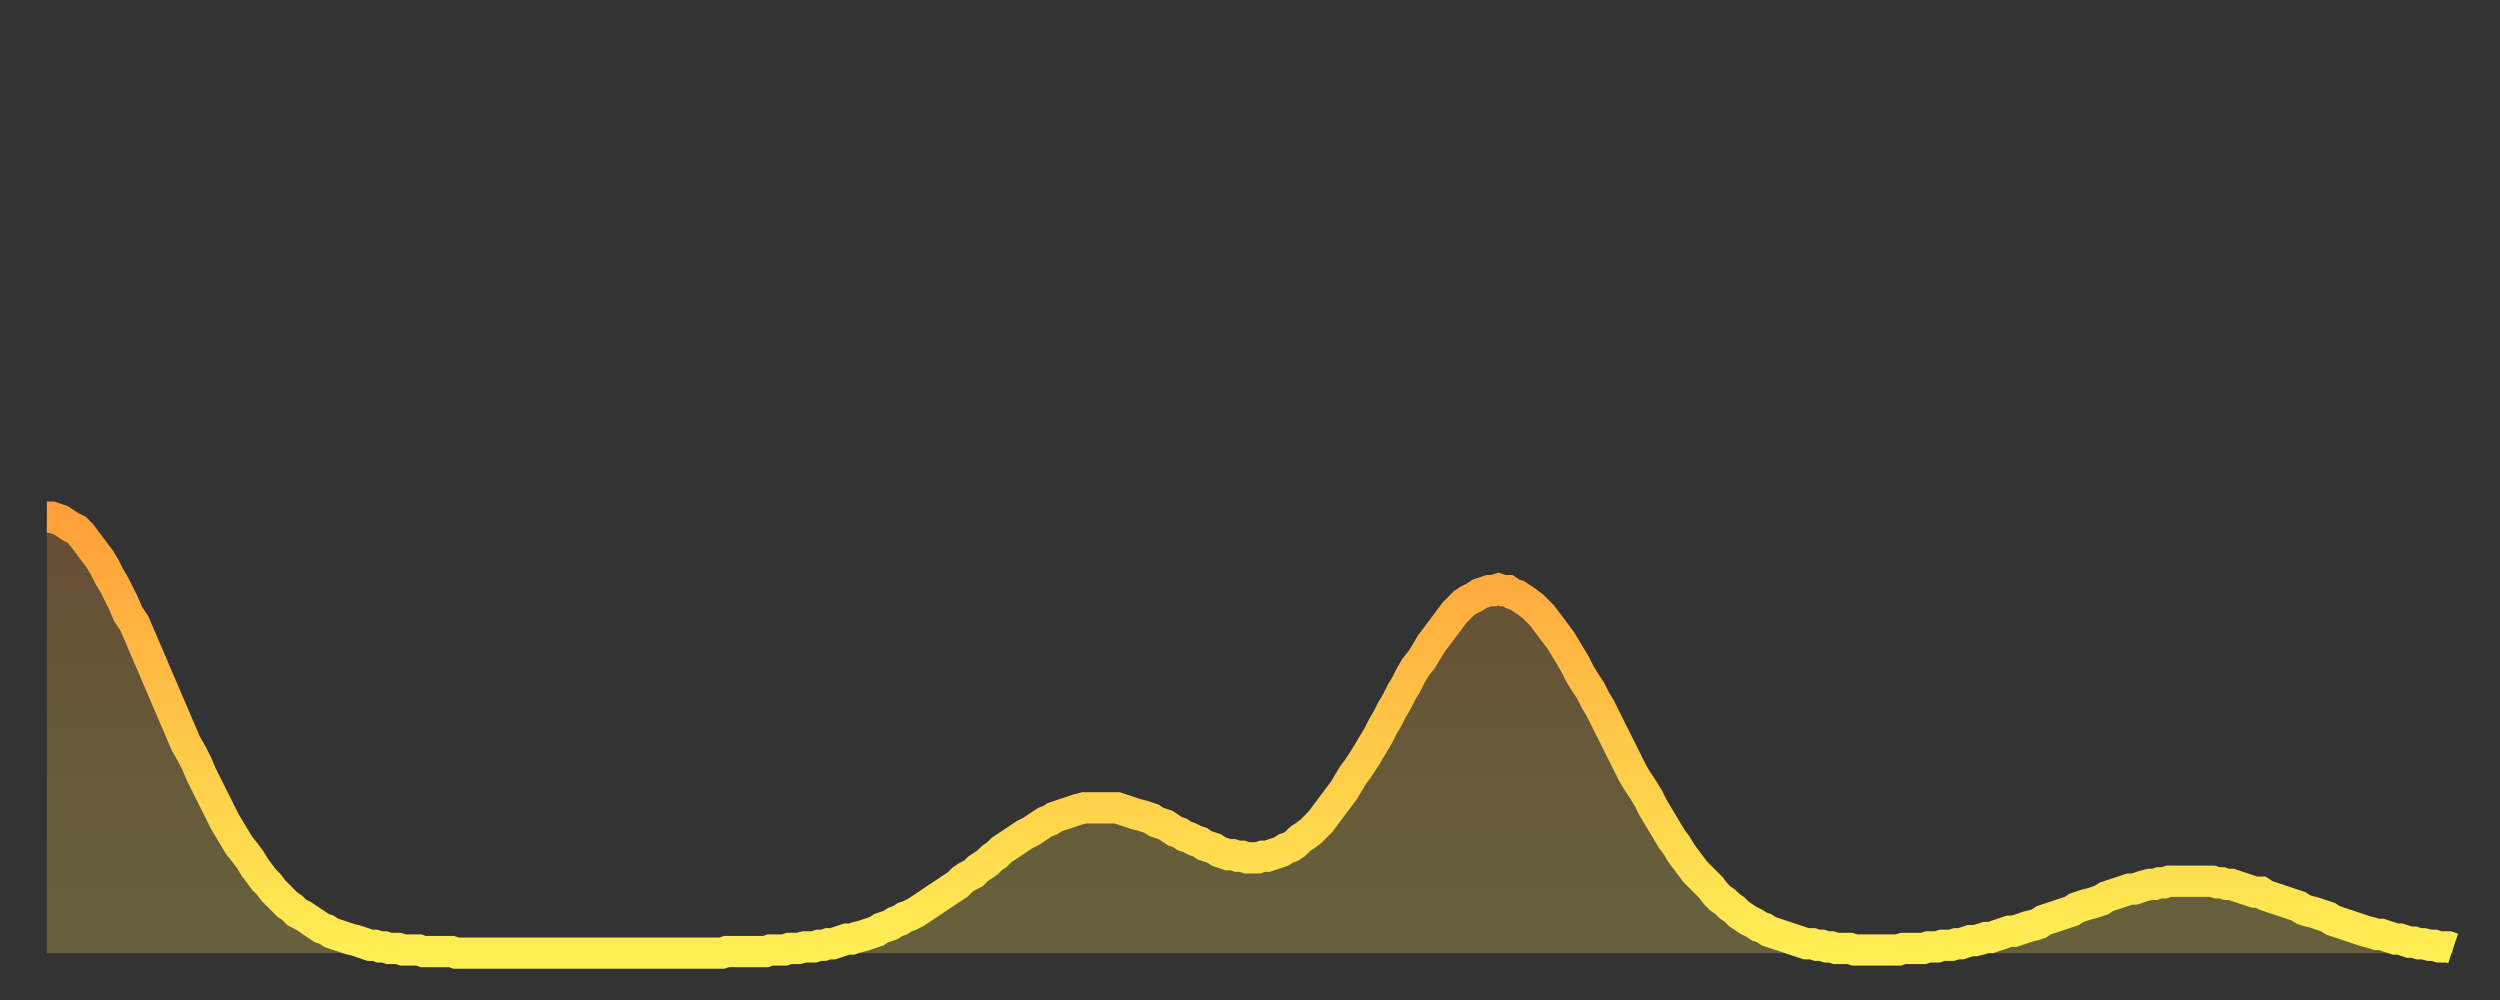 <?xml version="1.0" encoding="utf-8" ?>
<svg baseProfile="full" height="64" version="1.1" width="160" xmlns="http://www.w3.org/2000/svg" xmlns:ev="http://www.w3.org/2001/xml-events" xmlns:xlink="http://www.w3.org/1999/xlink"><rect width="100%" height="100%" fill="#333333" stroke="none"/><defs><linearGradient id="id2357074" x1="0" x2="0" y1="0" y2="1"><stop offset="0%" stop-color="#ff9f3a" /><stop offset="50%" stop-color="#ffc748" /><stop offset="100%" stop-color="#ffee55" /></linearGradient></defs><g transform="translate(3,3)"><g><path d="M 0.0 30.1 0.3 30.1 0.6 30.2 0.9 30.3 1.2 30.5 1.5 30.7 1.9 30.9 2.2 31.2 2.5 31.6 2.8 32.0 3.1 32.4 3.4 32.8 3.7 33.3 4.0 33.9 4.3 34.4 4.6 35.0 4.9 35.6 5.2 36.3 5.6 36.9 5.9 37.6 6.2 38.3 6.5 39.0 6.8 39.7 7.1 40.4 7.4 41.1 7.7 41.8 8.0 42.5 8.3 43.2 8.6 43.9 8.9 44.6 9.3 45.3 9.6 45.9 9.9 46.6 10.2 47.2 10.5 47.8 10.8 48.4 11.1 49.0 11.4 49.6 11.7 50.1 12.0 50.6 12.3 51.1 12.7 51.6 13.0 52.0 13.3 52.5 13.6 52.9 13.9 53.3 14.2 53.6 14.5 54.0 14.8 54.3 15.1 54.6 15.4 54.9 15.7 55.1 16.0 55.4 16.4 55.6 16.7 55.8 17.0 56.0 17.3 56.2 17.6 56.4 17.9 56.5 18.2 56.7 18.5 56.8 18.8 56.9 19.1 57.0 19.4 57.1 19.8 57.2 20.1 57.3 20.4 57.4 20.7 57.5 21.0 57.5 21.3 57.6 21.6 57.6 21.9 57.7 22.2 57.7 22.5 57.7 22.8 57.8 23.1 57.8 23.5 57.8 23.8 57.8 24.1 57.9 24.4 57.9 24.7 57.9 25.0 57.9 25.3 57.9 25.6 57.9 25.9 57.9 26.2 58.0 26.5 58.0 26.8 58.0 27.2 58.0 27.5 58.0 27.8 58.0 28.1 58.0 28.4 58.0 28.7 58.0 29.0 58.0 29.3 58.0 29.6 58.0 29.9 58.0 30.2 58.0 30.6 58.0 30.9 58.0 31.2 58.0 31.5 58.0 31.8 58.0 32.1 58.0 32.4 58.0 32.7 58.0 33.0 58.0 33.3 58.0 33.6 58.0 33.9 58.0 34.3 58.0 34.6 58.0 34.9 58.0 35.2 58.0 35.5 58.0 35.8 58.0 36.1 58.0 36.4 58.0 36.7 58.0 37.0 58.0 37.3 58.0 37.7 58.0 38.0 58.0 38.3 58.0 38.6 58.0 38.9 58.0 39.2 58.0 39.5 58.0 39.8 58.0 40.1 58.0 40.4 58.0 40.7 58.0 41.0 58.0 41.4 58.0 41.7 58.0 42.0 58.0 42.3 58.0 42.6 58.0 42.9 58.0 43.2 58.0 43.5 57.9 43.8 57.9 44.1 57.9 44.4 57.9 44.7 57.9 45.1 57.9 45.4 57.9 45.7 57.9 46.0 57.9 46.3 57.8 46.6 57.8 46.9 57.8 47.2 57.8 47.5 57.7 47.8 57.7 48.1 57.7 48.5 57.6 48.8 57.6 49.1 57.6 49.4 57.5 49.7 57.5 50.0 57.4 50.3 57.4 50.6 57.3 50.9 57.2 51.2 57.1 51.5 57.1 51.8 57.0 52.2 56.9 52.5 56.8 52.8 56.7 53.1 56.6 53.4 56.4 53.7 56.3 54.0 56.2 54.3 56.0 54.6 55.9 54.9 55.7 55.2 55.6 55.6 55.4 55.9 55.2 56.2 55.0 56.5 54.8 56.8 54.6 57.1 54.4 57.4 54.2 57.7 54.0 58.0 53.8 58.3 53.6 58.6 53.3 58.9 53.1 59.3 52.9 59.6 52.6 59.9 52.4 60.2 52.2 60.5 51.9 60.8 51.7 61.1 51.4 61.4 51.2 61.7 51.0 62.0 50.8 62.3 50.6 62.6 50.4 63.0 50.2 63.3 50.0 63.6 49.8 63.9 49.6 64.2 49.5 64.5 49.3 64.8 49.2 65.1 49.1 65.4 49.0 65.7 48.9 66.0 48.8 66.4 48.7 66.7 48.7 67.0 48.7 67.3 48.7 67.6 48.7 67.9 48.7 68.2 48.7 68.5 48.7 68.8 48.8 69.1 48.9 69.4 49.0 69.7 49.1 70.1 49.2 70.4 49.3 70.7 49.4 71.0 49.6 71.3 49.7 71.6 49.8 71.9 50.0 72.2 50.2 72.5 50.3 72.8 50.5 73.1 50.6 73.5 50.8 73.8 50.9 74.1 51.1 74.4 51.2 74.7 51.3 75.0 51.5 75.3 51.6 75.6 51.7 75.9 51.7 76.2 51.8 76.5 51.8 76.8 51.9 77.2 51.9 77.5 51.9 77.8 51.8 78.1 51.8 78.4 51.7 78.7 51.6 79.0 51.5 79.3 51.3 79.6 51.2 79.9 51.0 80.2 50.7 80.5 50.5 80.9 50.2 81.2 49.9 81.5 49.6 81.8 49.2 82.1 48.8 82.4 48.4 82.7 48.0 83.0 47.6 83.3 47.1 83.6 46.6 83.9 46.2 84.3 45.6 84.6 45.1 84.9 44.6 85.2 44.1 85.5 43.5 85.8 43.0 86.1 42.4 86.4 41.9 86.7 41.3 87.0 40.8 87.3 40.2 87.6 39.7 88.0 39.2 88.3 38.7 88.6 38.2 88.9 37.8 89.2 37.4 89.5 37.0 89.8 36.6 90.1 36.2 90.4 35.9 90.7 35.6 91.0 35.4 91.4 35.2 91.7 35.0 92.0 34.9 92.3 34.8 92.6 34.8 92.9 34.7 93.2 34.8 93.5 34.8 93.8 35.0 94.1 35.1 94.4 35.3 94.7 35.5 95.1 35.8 95.4 36.1 95.7 36.4 96.0 36.8 96.3 37.2 96.6 37.6 96.9 38.0 97.2 38.5 97.5 39.0 97.8 39.5 98.1 40.1 98.4 40.6 98.8 41.2 99.1 41.8 99.4 42.3 99.7 42.9 100.0 43.5 100.3 44.1 100.6 44.7 100.9 45.3 101.2 45.9 101.5 46.5 101.8 47.0 102.2 47.6 102.5 48.1 102.8 48.7 103.1 49.2 103.4 49.7 103.7 50.2 104.0 50.7 104.3 51.1 104.6 51.6 104.9 52.0 105.2 52.4 105.5 52.8 105.9 53.2 106.2 53.5 106.5 53.8 106.8 54.2 107.1 54.5 107.4 54.7 107.7 55.0 108.0 55.2 108.3 55.5 108.6 55.7 108.9 55.9 109.3 56.1 109.6 56.3 109.9 56.4 110.2 56.6 110.5 56.7 110.8 56.8 111.1 56.9 111.4 57.0 111.7 57.1 112.0 57.2 112.3 57.3 112.6 57.4 113.0 57.4 113.3 57.5 113.6 57.5 113.9 57.6 114.2 57.6 114.5 57.7 114.8 57.7 115.1 57.7 115.4 57.7 115.7 57.8 116.0 57.8 116.3 57.8 116.7 57.8 117.0 57.8 117.3 57.8 117.6 57.8 117.9 57.8 118.2 57.8 118.5 57.8 118.8 57.7 119.1 57.7 119.4 57.7 119.7 57.7 120.1 57.7 120.4 57.6 120.7 57.6 121.0 57.6 121.3 57.5 121.6 57.5 121.9 57.5 122.2 57.4 122.5 57.4 122.8 57.3 123.1 57.2 123.4 57.2 123.8 57.1 124.1 57.0 124.4 57.0 124.7 56.9 125.0 56.8 125.3 56.7 125.6 56.6 125.9 56.6 126.2 56.5 126.5 56.4 126.8 56.3 127.2 56.2 127.5 56.1 127.8 55.9 128.1 55.8 128.4 55.7 128.7 55.6 129.0 55.5 129.3 55.4 129.6 55.3 129.9 55.1 130.2 55.0 130.5 54.9 130.9 54.8 131.2 54.7 131.5 54.6 131.8 54.4 132.1 54.3 132.4 54.2 132.7 54.1 133.0 54.0 133.3 53.9 133.6 53.9 133.9 53.8 134.2 53.7 134.6 53.6 134.9 53.6 135.2 53.5 135.5 53.5 135.8 53.4 136.1 53.4 136.4 53.4 136.7 53.4 137.0 53.4 137.3 53.4 137.6 53.4 138.0 53.4 138.3 53.4 138.6 53.4 138.9 53.5 139.2 53.5 139.5 53.6 139.8 53.6 140.1 53.7 140.4 53.8 140.7 53.9 141.0 54.0 141.3 54.1 141.7 54.1 142.0 54.3 142.3 54.4 142.6 54.5 142.9 54.6 143.2 54.7 143.5 54.8 143.8 54.9 144.1 55.0 144.4 55.2 144.7 55.3 145.1 55.4 145.4 55.5 145.7 55.6 146.0 55.7 146.3 55.9 146.6 56.0 146.9 56.1 147.2 56.2 147.5 56.3 147.8 56.4 148.1 56.5 148.4 56.6 148.8 56.7 149.1 56.8 149.4 56.8 149.7 56.9 150.0 57.0 150.3 57.1 150.6 57.1 150.9 57.2 151.2 57.3 151.5 57.3 151.8 57.4 152.1 57.4 152.5 57.5 152.8 57.5 153.1 57.6 153.4 57.6 153.7 57.6 154.0 57.7" fill="none" id="graph-curve" opacity="1" stroke="url(#id2357074)" stroke-width="2" /><path d="M 0 58 L 0.0 30.1 0.3 30.1 0.6 30.2 0.9 30.3 1.2 30.5 1.5 30.7 1.9 30.9 2.2 31.2 2.5 31.6 2.8 32.0 3.1 32.4 3.4 32.8 3.7 33.3 4.0 33.9 4.3 34.4 4.6 35.0 4.9 35.6 5.2 36.3 5.6 36.9 5.9 37.6 6.2 38.3 6.5 39.0 6.8 39.7 7.1 40.4 7.4 41.1 7.7 41.8 8.0 42.5 8.3 43.2 8.6 43.9 8.9 44.6 9.3 45.3 9.6 45.9 9.9 46.6 10.2 47.2 10.5 47.8 10.8 48.4 11.1 49.0 11.4 49.6 11.7 50.1 12.0 50.6 12.3 51.1 12.7 51.6 13.0 52.0 13.3 52.5 13.6 52.9 13.9 53.3 14.2 53.6 14.5 54.0 14.8 54.3 15.1 54.6 15.4 54.9 15.7 55.1 16.0 55.4 16.4 55.6 16.7 55.8 17.0 56.0 17.3 56.2 17.6 56.4 17.9 56.5 18.2 56.7 18.5 56.8 18.8 56.9 19.1 57.0 19.4 57.1 19.8 57.2 20.1 57.3 20.4 57.4 20.7 57.5 21.0 57.5 21.3 57.6 21.6 57.6 21.9 57.7 22.2 57.7 22.5 57.7 22.8 57.8 23.1 57.8 23.5 57.8 23.8 57.8 24.1 57.9 24.4 57.9 24.7 57.9 25.0 57.9 25.3 57.9 25.6 57.9 25.9 57.9 26.2 58.0 26.5 58.0 26.8 58.0 27.2 58.0 27.5 58.0 27.8 58.0 28.1 58.0 28.4 58.0 28.7 58.0 29.0 58.0 29.3 58.0 29.6 58.0 29.9 58.0 30.2 58.0 30.6 58.0 30.9 58.0 31.2 58.0 31.5 58.0 31.8 58.0 32.1 58.0 32.4 58.0 32.7 58.0 33.0 58.0 33.3 58.0 33.6 58.0 33.9 58.0 34.3 58.0 34.6 58.0 34.9 58.0 35.2 58.0 35.5 58.0 35.8 58.0 36.1 58.0 36.4 58.0 36.7 58.0 37.0 58.0 37.3 58.0 37.7 58.0 38.0 58.0 38.3 58.0 38.6 58.0 38.9 58.0 39.2 58.0 39.5 58.0 39.8 58.0 40.1 58.0 40.4 58.0 40.7 58.0 41.0 58.0 41.4 58.0 41.7 58.0 42.0 58.0 42.3 58.0 42.6 58.0 42.9 58.0 43.2 58.0 43.5 57.9 43.8 57.9 44.1 57.9 44.4 57.9 44.7 57.9 45.1 57.9 45.4 57.9 45.7 57.9 46.0 57.9 46.3 57.8 46.6 57.8 46.9 57.8 47.2 57.8 47.5 57.7 47.8 57.7 48.1 57.7 48.5 57.6 48.8 57.6 49.1 57.6 49.4 57.5 49.7 57.5 50.0 57.4 50.3 57.4 50.6 57.3 50.9 57.2 51.2 57.1 51.5 57.1 51.8 57.0 52.2 56.9 52.5 56.8 52.8 56.7 53.1 56.6 53.4 56.4 53.7 56.3 54.0 56.2 54.3 56.0 54.6 55.9 54.9 55.7 55.2 55.6 55.6 55.4 55.9 55.2 56.2 55.0 56.5 54.8 56.8 54.6 57.1 54.4 57.4 54.2 57.7 54.0 58.0 53.8 58.3 53.6 58.6 53.3 58.9 53.1 59.3 52.9 59.6 52.6 59.9 52.4 60.2 52.2 60.5 51.9 60.8 51.7 61.1 51.4 61.4 51.2 61.7 51.0 62.0 50.8 62.3 50.6 62.6 50.4 63.0 50.2 63.3 50.0 63.6 49.8 63.9 49.6 64.2 49.5 64.5 49.3 64.8 49.2 65.1 49.1 65.4 49.0 65.7 48.9 66.0 48.8 66.4 48.7 66.7 48.7 67.0 48.7 67.3 48.7 67.6 48.7 67.9 48.7 68.2 48.7 68.5 48.7 68.8 48.8 69.1 48.9 69.4 49.0 69.7 49.1 70.1 49.2 70.4 49.3 70.7 49.4 71.0 49.6 71.3 49.7 71.6 49.8 71.9 50.0 72.2 50.2 72.5 50.3 72.8 50.5 73.1 50.6 73.5 50.8 73.8 50.9 74.1 51.1 74.4 51.2 74.7 51.3 75.0 51.5 75.3 51.6 75.6 51.7 75.9 51.7 76.2 51.8 76.5 51.8 76.8 51.9 77.2 51.9 77.5 51.9 77.8 51.8 78.1 51.8 78.4 51.7 78.7 51.6 79.0 51.5 79.3 51.3 79.6 51.2 79.9 51.0 80.2 50.7 80.5 50.5 80.9 50.2 81.2 49.9 81.5 49.6 81.8 49.2 82.1 48.8 82.4 48.4 82.7 48.0 83.0 47.6 83.3 47.1 83.6 46.6 83.9 46.2 84.3 45.6 84.6 45.1 84.9 44.6 85.2 44.1 85.5 43.5 85.8 43.0 86.1 42.4 86.4 41.9 86.7 41.3 87.0 40.8 87.3 40.2 87.6 39.7 88.0 39.2 88.3 38.7 88.6 38.2 88.9 37.8 89.2 37.4 89.5 37.0 89.8 36.6 90.1 36.2 90.4 35.9 90.7 35.6 91.0 35.4 91.4 35.2 91.7 35.0 92.0 34.9 92.3 34.8 92.6 34.8 92.9 34.7 93.2 34.8 93.5 34.8 93.8 35.0 94.1 35.1 94.4 35.3 94.7 35.5 95.1 35.8 95.4 36.1 95.7 36.4 96.0 36.8 96.3 37.2 96.6 37.6 96.9 38.0 97.2 38.5 97.5 39.0 97.8 39.5 98.1 40.1 98.4 40.6 98.8 41.2 99.1 41.8 99.4 42.3 99.7 42.9 100.0 43.5 100.3 44.1 100.6 44.7 100.9 45.3 101.2 45.9 101.5 46.5 101.8 47.0 102.2 47.6 102.5 48.1 102.8 48.7 103.1 49.2 103.4 49.7 103.7 50.2 104.0 50.7 104.3 51.1 104.6 51.6 104.9 52.0 105.2 52.4 105.5 52.8 105.9 53.2 106.2 53.5 106.5 53.8 106.8 54.2 107.1 54.5 107.4 54.7 107.7 55.0 108.0 55.2 108.3 55.5 108.6 55.7 108.9 55.9 109.3 56.1 109.6 56.3 109.9 56.4 110.2 56.6 110.5 56.7 110.8 56.8 111.1 56.9 111.4 57.0 111.7 57.1 112.0 57.2 112.3 57.3 112.6 57.4 113.0 57.4 113.3 57.5 113.6 57.5 113.9 57.6 114.2 57.6 114.5 57.7 114.8 57.7 115.1 57.7 115.4 57.7 115.7 57.8 116.0 57.8 116.3 57.8 116.7 57.8 117.0 57.8 117.3 57.8 117.6 57.8 117.9 57.8 118.2 57.8 118.5 57.8 118.8 57.7 119.1 57.7 119.4 57.7 119.7 57.7 120.1 57.7 120.4 57.6 120.7 57.6 121.0 57.6 121.3 57.5 121.6 57.5 121.9 57.5 122.2 57.4 122.5 57.4 122.8 57.3 123.1 57.2 123.4 57.2 123.8 57.1 124.1 57.0 124.4 57.0 124.7 56.9 125.0 56.8 125.3 56.7 125.6 56.6 125.9 56.6 126.2 56.5 126.5 56.4 126.8 56.3 127.2 56.2 127.5 56.1 127.8 55.9 128.1 55.8 128.4 55.7 128.7 55.6 129.0 55.5 129.3 55.4 129.6 55.3 129.9 55.1 130.2 55.0 130.5 54.9 130.9 54.8 131.2 54.7 131.5 54.6 131.8 54.4 132.1 54.3 132.4 54.2 132.7 54.1 133.0 54.0 133.3 53.9 133.6 53.9 133.9 53.8 134.2 53.7 134.6 53.6 134.9 53.6 135.2 53.5 135.5 53.5 135.8 53.4 136.1 53.4 136.4 53.4 136.7 53.4 137.0 53.4 137.3 53.4 137.6 53.4 138.0 53.4 138.3 53.4 138.6 53.4 138.9 53.5 139.2 53.5 139.5 53.6 139.8 53.6 140.1 53.7 140.4 53.8 140.7 53.9 141.0 54.0 141.3 54.1 141.7 54.1 142.0 54.3 142.3 54.4 142.6 54.5 142.9 54.6 143.2 54.7 143.5 54.8 143.8 54.9 144.1 55.0 144.4 55.2 144.7 55.3 145.1 55.4 145.4 55.5 145.7 55.6 146.0 55.7 146.3 55.9 146.6 56.0 146.9 56.1 147.2 56.2 147.5 56.3 147.8 56.4 148.1 56.5 148.4 56.6 148.8 56.7 149.1 56.8 149.4 56.8 149.7 56.9 150.0 57.0 150.3 57.1 150.6 57.1 150.9 57.2 151.2 57.3 151.5 57.3 151.8 57.4 152.1 57.4 152.5 57.5 152.8 57.5 153.1 57.6 153.4 57.6 153.7 57.6 154.0 57.7 154 58" fill="url(#id2357074)" fill-opacity=".25" id="graph-shadow" /></g></g></svg>